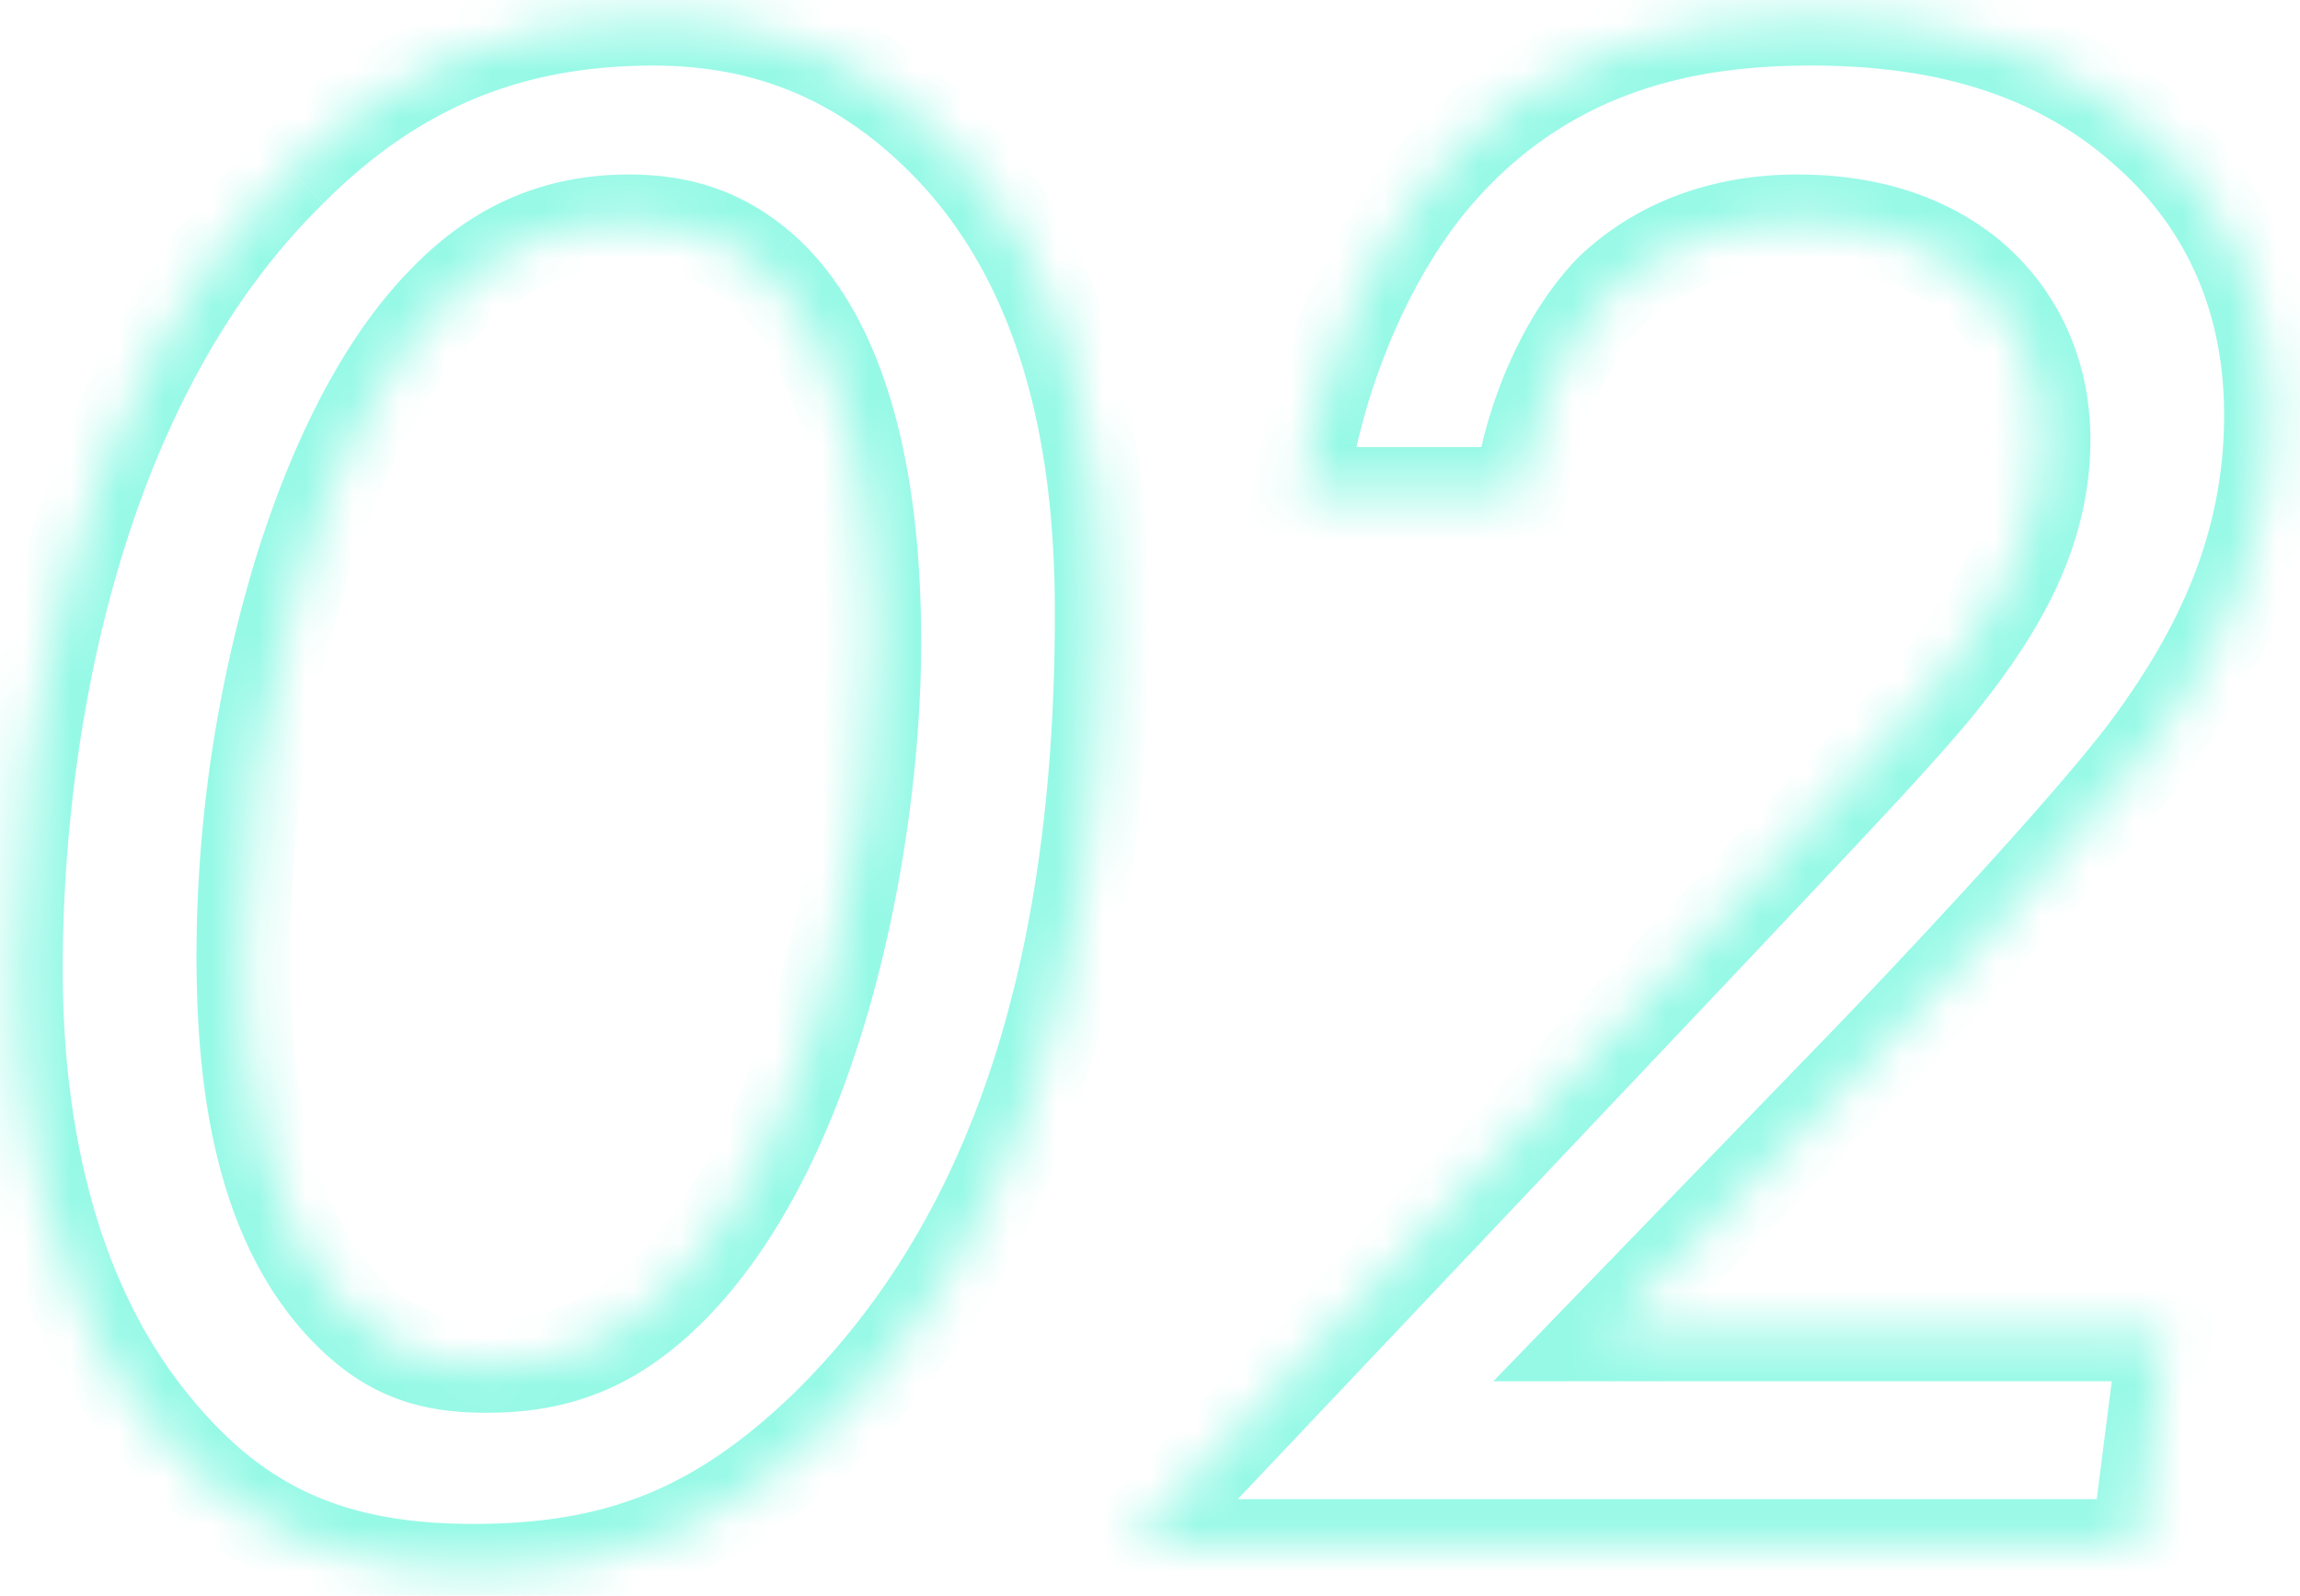 <svg xmlns="http://www.w3.org/2000/svg" fill="none" viewBox="0 0 49 34">
  <mask id="a" fill="#fff">
    <path d="M10.08 33.47c-3.023 0-4.991-.913-6.72-2.977C.72 27.373.338 23.15.338 20.653c0-4.992 1.2-12.48 5.856-17.04C8.4 1.405 10.849.397 13.92.397c2.256 0 4.224.72 5.952 2.352 3.168 2.976 3.6 7.392 3.6 10.32 0 8.4-2.256 13.68-5.664 17.136-2.4 2.4-4.608 3.264-7.728 3.264Zm3.313-28.753c-1.68 0-2.928.672-3.936 1.728C6.769 9.181 5.185 15.23 5.185 20.27c0 2.352.24 5.664 2.256 7.68.912.912 1.776 1.152 2.928 1.152 1.584 0 2.736-.48 3.936-1.68 3.168-3.216 4.32-9.696 4.32-13.728 0-1.92-.192-5.952-2.352-7.92-.864-.768-1.776-1.056-2.88-1.056ZM46.126 28.43l-.576 4.512H24.046l12.72-13.44c2.256-2.4 3.504-3.696 4.464-4.848 1.2-1.488 2.304-3.168 2.304-5.28 0-1.824-.912-2.928-1.536-3.456s-1.776-1.2-3.696-1.2c-1.968 0-3.216.768-3.936 1.44-1.008 1.008-1.776 2.784-1.968 4.368h-4.704c.384-2.688 1.536-5.328 3.072-7.008C33.214.83 36.238.397 38.59.397c2.16 0 4.896.384 7.104 2.352 1.488 1.296 2.688 3.264 2.688 6.096 0 2.832-1.104 5.088-2.64 7.152-1.344 1.776-4.704 5.328-5.856 6.528l-5.712 5.904h11.952Z"/>
  </mask>
  <path fill="#96F9E6" d="m3.36 30.493.767-.642-.003-.004-.763.646Zm2.833-26.88.7.715.007-.008-.707-.707Zm13.68-.864-.687.727.002.002.685-.729Zm-2.064 27.456.707.707.005-.005-.712-.702ZM9.457 6.445l.713.701.005-.005.005-.005-.723-.69ZM7.44 27.95l-.707.707.707-.707Zm6.864-.528.707.707.005-.005-.712-.702Zm1.968-21.648.673-.74-.009-.007-.664.747ZM10.08 32.47c-1.411 0-2.512-.212-3.438-.627-.921-.412-1.728-1.05-2.516-1.99l-1.533 1.283c.94 1.124 1.981 1.973 3.232 2.533 1.247.558 2.642.801 4.255.801v-2Zm-5.957-2.622c-2.4-2.836-2.787-6.749-2.787-9.194h-2c0 2.547.38 7.082 3.26 10.486l1.527-1.292Zm-2.787-9.194c0-4.917 1.196-12.056 5.555-16.325l-1.399-1.43C.541 7.75-.663 15.587-.663 20.654h2ZM6.9 4.32C8.92 2.3 11.115 1.397 13.92 1.397v-2c-3.338 0-6.04 1.114-8.434 3.51L6.9 4.32Zm7.02-2.923c2.014 0 3.732.63 5.266 2.08l1.373-1.455C18.637.207 16.42-.603 13.921-.603v2Zm5.268 2.081c2.842 2.67 3.285 6.701 3.285 9.591h2c0-2.966-.422-7.767-3.916-11.049l-1.369 1.458Zm3.285 9.591c0 8.213-2.2 13.213-5.376 16.434l1.424 1.404c3.64-3.69 5.952-9.25 5.952-17.838h-2ZM17.102 29.5c-1.133 1.132-2.18 1.861-3.271 2.315-1.09.453-2.286.655-3.75.655v2c1.655 0 3.124-.23 4.517-.808 1.393-.579 2.65-1.481 3.918-2.749l-1.414-1.414Zm-3.71-25.782c-1.994 0-3.492.816-4.659 2.038l1.447 1.38c.85-.89 1.847-1.418 3.213-1.418v-2ZM8.744 5.744c-1.509 1.537-2.637 3.912-3.39 6.466a29.342 29.342 0 0 0-1.168 8.06h2c0-2.425.382-5.102 1.087-7.494.711-2.414 1.72-4.43 2.898-5.63L8.743 5.744ZM4.185 20.27c0 1.202.06 2.706.397 4.188.336 1.48.963 3.011 2.152 4.2l1.414-1.415c-.828-.828-1.328-1.96-1.616-3.228-.288-1.266-.347-2.595-.347-3.745h-2Zm2.549 8.387c.541.542 1.105.918 1.736 1.15.624.229 1.256.295 1.899.295v-2c-.51 0-.885-.053-1.21-.173-.316-.116-.64-.315-1.011-.686l-1.414 1.414Zm3.635 1.445c.897 0 1.719-.137 2.502-.47.782-.331 1.474-.836 2.14-1.503l-1.413-1.414c-.533.533-1.018.869-1.508 1.077-.488.207-1.035.31-1.721.31v2Zm4.648-1.978c1.759-1.785 2.897-4.4 3.6-6.998.71-2.617 1.008-5.334 1.008-7.432h-2c0 1.934-.278 4.473-.938 6.909-.664 2.454-1.685 4.686-3.095 6.117l1.425 1.404Zm4.608-14.43c0-.986-.049-2.555-.388-4.15-.335-1.573-.983-3.317-2.29-4.509l-1.348 1.478c.852.776 1.38 2.032 1.682 3.447.296 1.393.344 2.8.344 3.734h2Zm-2.688-8.667c-1.07-.952-2.229-1.309-3.544-1.309v2c.892 0 1.558.22 2.215.804l1.33-1.495Zm29.19 23.403.991.127.144-1.127h-1.136v1Zm-.577 4.512v1h.88l.112-.873-.992-.127Zm-21.504 0-.726-.687-1.597 1.687h2.323v-1Zm12.72-13.44.726.688.003-.003-.729-.685Zm4.464-4.848.768.64.005-.006.005-.006-.778-.628Zm-6.864-8.496-.682-.73-.013.01-.012.013.707.707Zm-1.968 4.368v1h.886l.107-.88-.993-.12Zm-4.704 0-.99-.141-.163 1.141h1.153v-1Zm3.072-7.008.738.675.001-.002-.739-.673Zm14.928-.768-.665.747.008.007.657-.754Zm.048 13.248.797.604.005-.007-.802-.597Zm-5.856 6.528.719.696.003-.003-.722-.693Zm-5.712 5.904-.719-.695-1.64 1.695h2.36v-1Zm10.96-.127-.576 4.513 1.984.253.576-4.512-1.984-.254Zm.416 3.64H24.046v2H45.55v-2Zm-20.778 1.687 12.72-13.44-1.452-1.375-12.72 13.44 1.452 1.375Zm12.723-13.443c2.238-2.381 3.518-3.71 4.503-4.893l-1.536-1.28c-.935 1.122-2.15 2.384-4.425 4.803l1.458 1.37Zm4.514-4.905c1.223-1.518 2.525-3.43 2.525-5.908h-2c0 1.747-.906 3.194-2.082 4.652l1.556 1.256Zm2.525-5.908c0-2.198-1.111-3.56-1.89-4.22l-1.292 1.528c.47.396 1.182 1.243 1.182 2.692h2Zm-1.89-4.22c-.785-.664-2.161-1.436-4.342-1.436v2c1.66 0 2.587.572 3.05.964l1.292-1.527Zm-4.342-1.436c-2.259 0-3.743.892-4.618 1.71l1.364 1.461c.565-.526 1.577-1.17 3.254-1.17v-2ZM33.66 5.45c-1.198 1.198-2.04 3.199-2.254 4.955l1.986.24c.171-1.412.865-2.963 1.682-3.78L33.66 5.45Zm-1.26 4.075h-4.705v2h4.704v-2Zm-3.715 1.142c.361-2.53 1.445-4.972 2.82-6.475l-1.476-1.35c-1.697 1.857-2.917 4.696-3.324 7.542l1.98.283Zm2.821-6.477c2.172-2.384 4.853-2.793 7.085-2.793v-2c-2.472 0-5.84.456-8.563 3.447l1.478 1.346Zm7.085-2.793c2.063 0 4.5.371 6.439 2.099l1.33-1.493C43.882-.206 40.847-.603 38.59-.603v2Zm6.447 2.106c1.295 1.128 2.345 2.83 2.345 5.342h2c0-3.153-1.35-5.386-3.031-6.85l-1.314 1.508Zm2.345 5.342c0 2.542-.98 4.591-2.442 6.555l1.604 1.194c1.611-2.164 2.838-4.627 2.838-7.749h-2Zm-2.437 6.549c-1.301 1.719-4.614 5.224-5.78 6.439l1.443 1.385c1.138-1.186 4.544-4.784 5.931-6.617l-1.594-1.207Zm-5.778 6.436-5.712 5.904 1.438 1.39 5.712-5.903-1.438-1.391Zm-4.993 7.6h11.952v-2H34.174v2Z" mask="url(#a)"/>
</svg>
